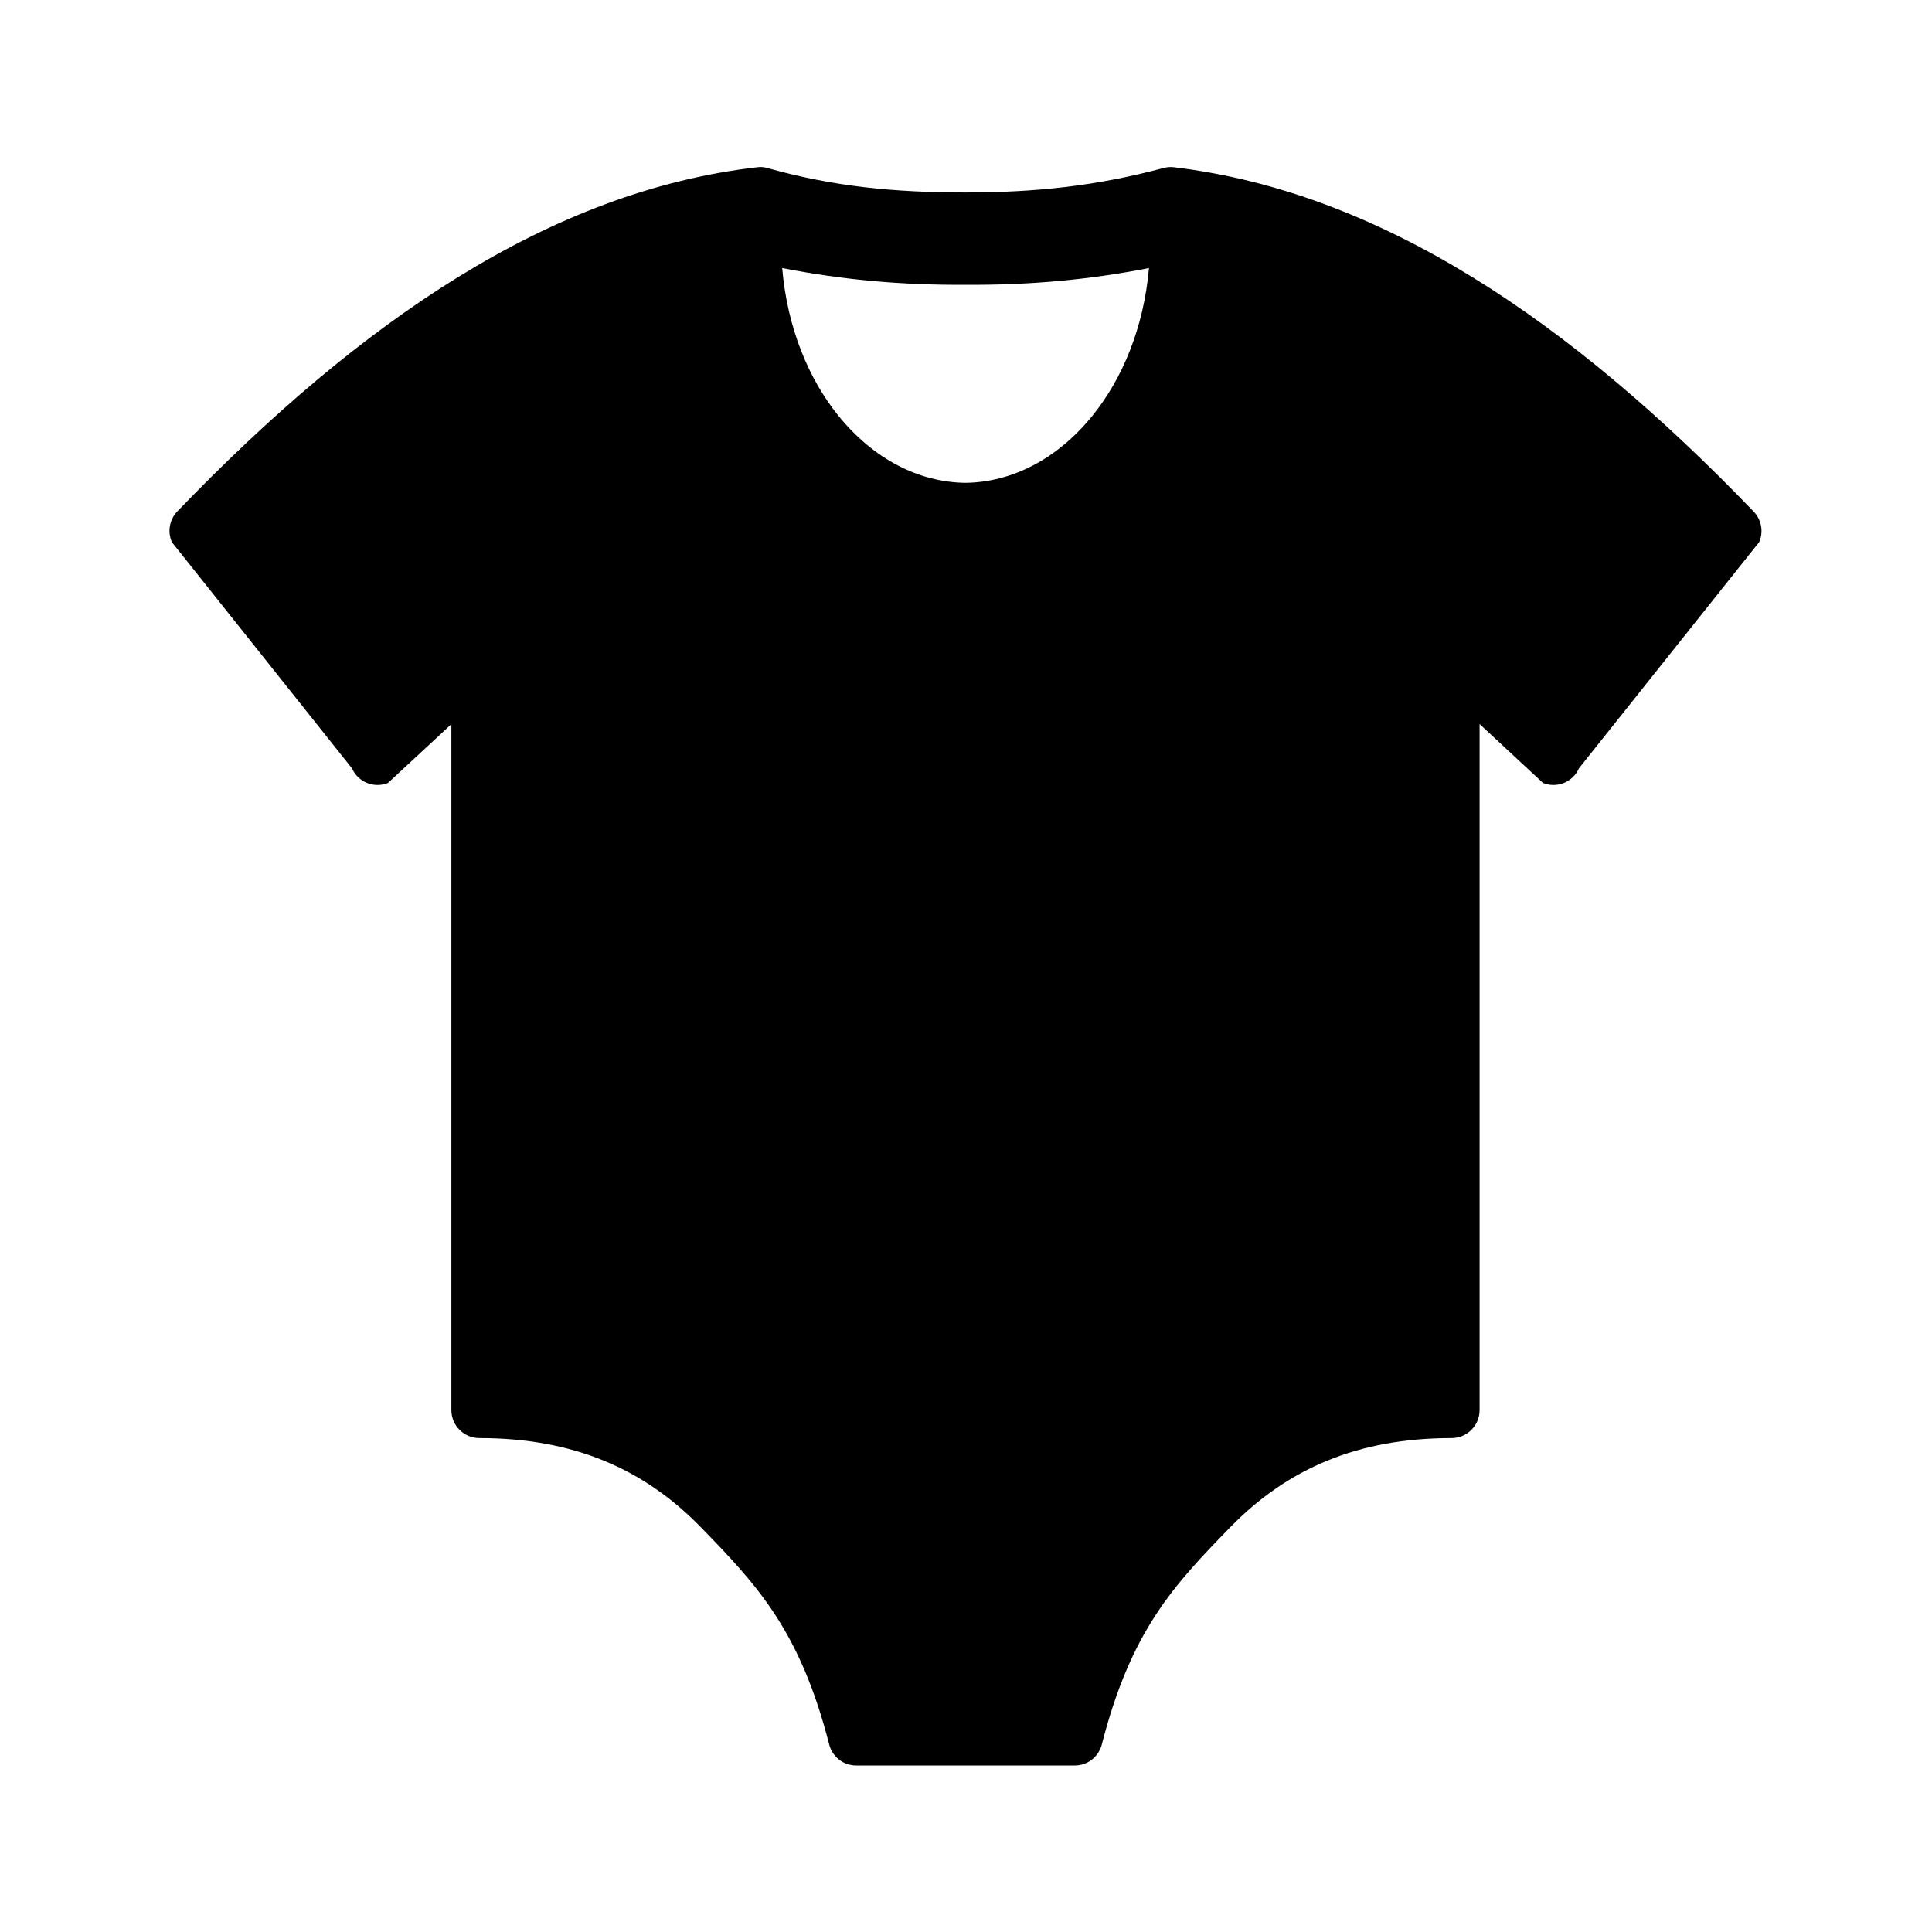 <?xml version="1.0" encoding="UTF-8"?>
<!-- Uploaded to: SVG Repo, www.svgrepo.com, Generator: SVG Repo Mixer Tools -->
<svg fill="#000000" width="800px" height="800px" version="1.1" viewBox="144 144 512 512" xmlns="http://www.w3.org/2000/svg">
 <path d="m448.49 215.04c-1.367 15.77-7.055 29.383-15.07 39.246-9.219 11.309-21.137 17.516-33.559 17.668-12.449-0.152-24.379-6.359-33.586-17.668-8.016-9.859-13.641-23.473-14.984-39.246 16.094 3.152 31.863 4.547 48.656 4.434 16.734 0.113 32.449-1.289 48.543-4.434zm-102.54-26.77c-0.465-0.027-0.934 0-1.371 0.062-54.637 6.32-104.84 40.578-153.62 91.223-2.066 2.188-2.621 5.394-1.395 8.133l47.723 59.941c1.605 3.648 5.805 5.336 9.512 3.879l16.82-15.602v181.79c0 4.074 3.32 7.406 7.406 7.406 24.898 0 43.617 8.133 58.66 23.582 15.074 15.449 26.332 27.496 34.059 57.613 0.844 3.293 3.789 5.598 7.203 5.57h57.844c3.383 0.027 6.356-2.277 7.203-5.57 7.695-30.117 19.004-42.164 34.078-57.613 15.074-15.449 33.738-23.582 58.625-23.582 4.082 0 7.41-3.332 7.41-7.406v-181.82l16.82 15.629c3.699 1.457 7.898-0.23 9.5-3.879l47.754-59.941c1.227-2.738 0.645-5.949-1.457-8.133-48.742-50.645-98.949-84.641-153.53-91.223-0.992-0.152-2.078-0.027-2.887 0.203-17.605 4.727-33.816 6.473-52.445 6.473-18.602 0-34.902-1.516-52.457-6.473-0.492-0.152-0.992-0.23-1.457-0.266z"/>
</svg>